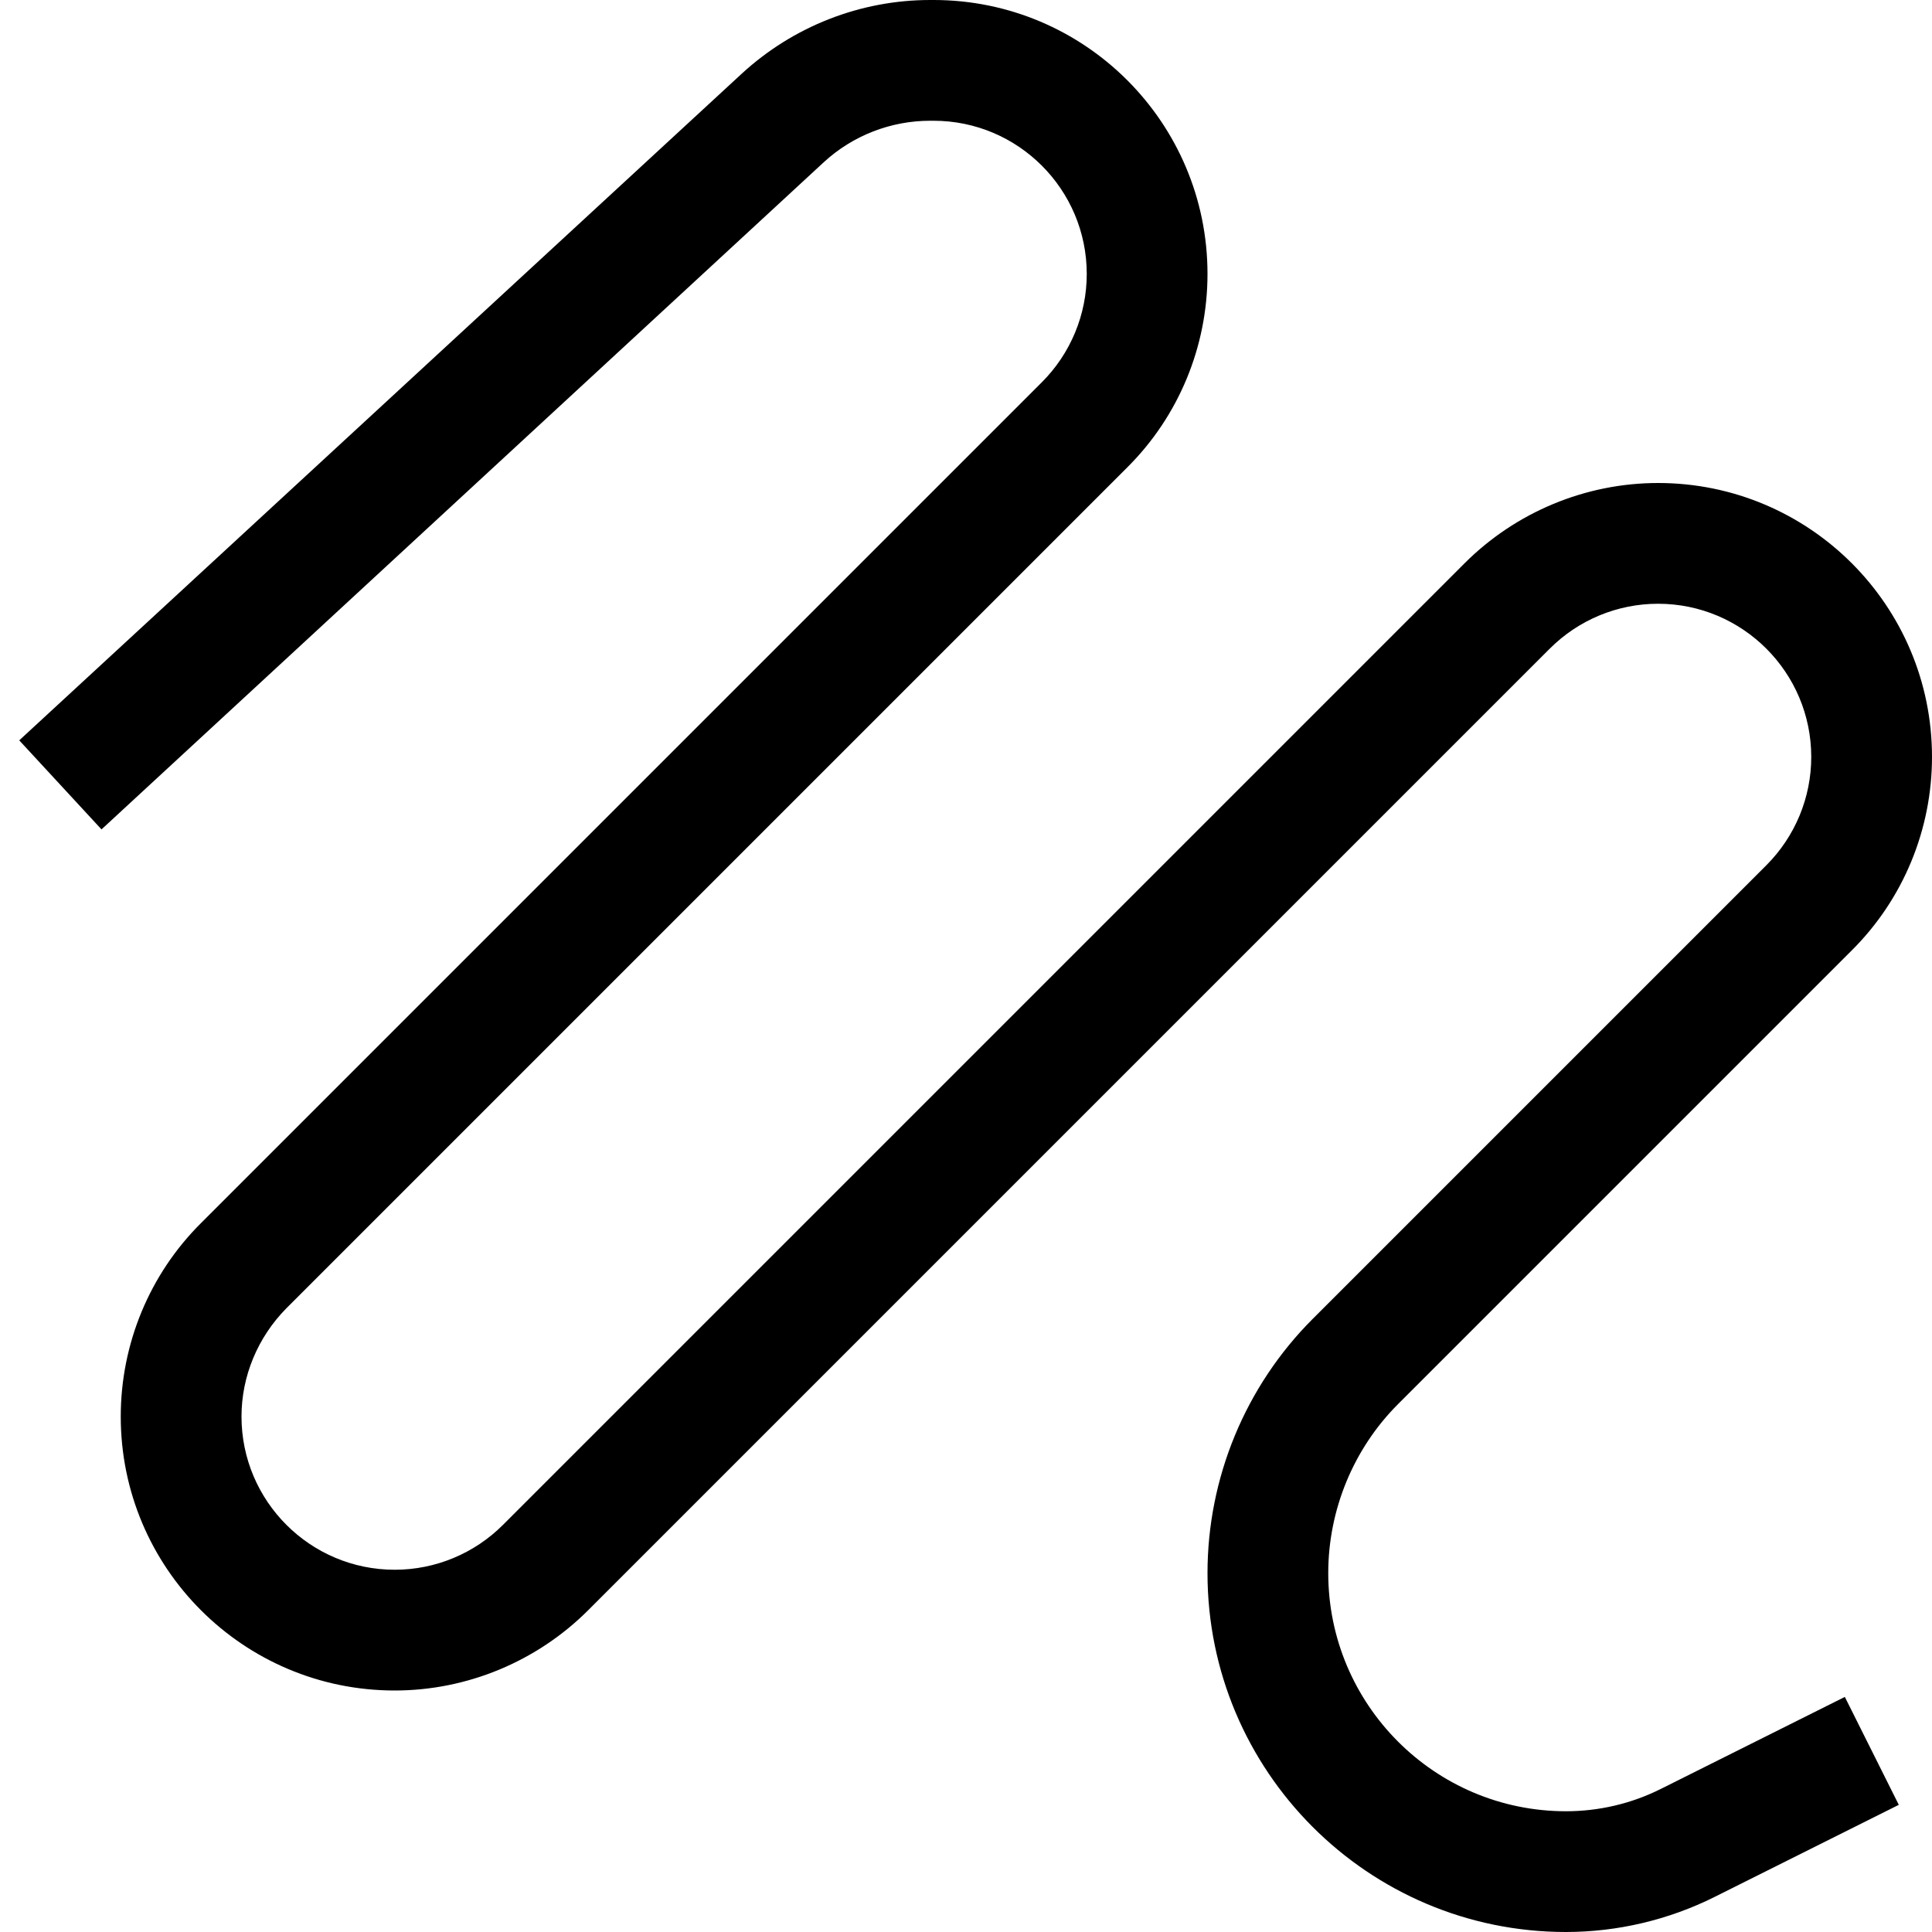 <svg xmlns="http://www.w3.org/2000/svg" viewBox="0 0 512 512"><!--! Font Awesome Pro 6.5.1 by @fontawesome - https://fontawesome.com License - https://fontawesome.com/license (Commercial License) Copyright 2023 Fonticons, Inc. --><path d="M196.6 19.5C210.2 7 228 0 246.5 0h.9C287.5 0 320 32.5 320 72.6c0 19.2-7.6 37.7-21.3 51.3L75.9 346.7C68.3 354.4 64 364.7 64 375.4c0 22.4 18.2 40.6 40.6 40.6c10.8 0 21.1-4.3 28.7-11.9L388.1 149.3c13.6-13.6 32.1-21.3 51.3-21.3c40.1 0 72.6 32.5 72.6 72.6c0 19.2-7.6 37.7-21.3 51.3L370.5 372.1c-11.8 11.8-18.5 28-18.5 44.8c0 34.8 28.2 63.1 63 63.1c8.7 0 17.3-2 25.1-5.9l48.8-24.4 14.3 28.6-48.8 24.4c-12.2 6.1-25.8 9.3-39.4 9.3c-52.5 0-95-42.7-95-95.1c0-25.2 10-49.5 27.9-67.4L468.1 229.3c7.6-7.6 11.9-17.9 11.9-28.7c0-22.4-18.2-40.6-40.6-40.6c-10.8 0-21.1 4.3-28.7 11.9L155.9 426.7c-13.6 13.6-32.1 21.3-51.3 21.3C64.5 448 32 415.5 32 375.4c0-19.2 7.6-37.7 21.3-51.3L276.1 101.3c7.6-7.6 11.9-17.9 11.9-28.7C288 50.2 269.8 32 247.4 32h-.9c-10.4 0-20.5 3.9-28.2 11L26.9 219.8 5.1 196.2 196.6 19.5z"/></svg>